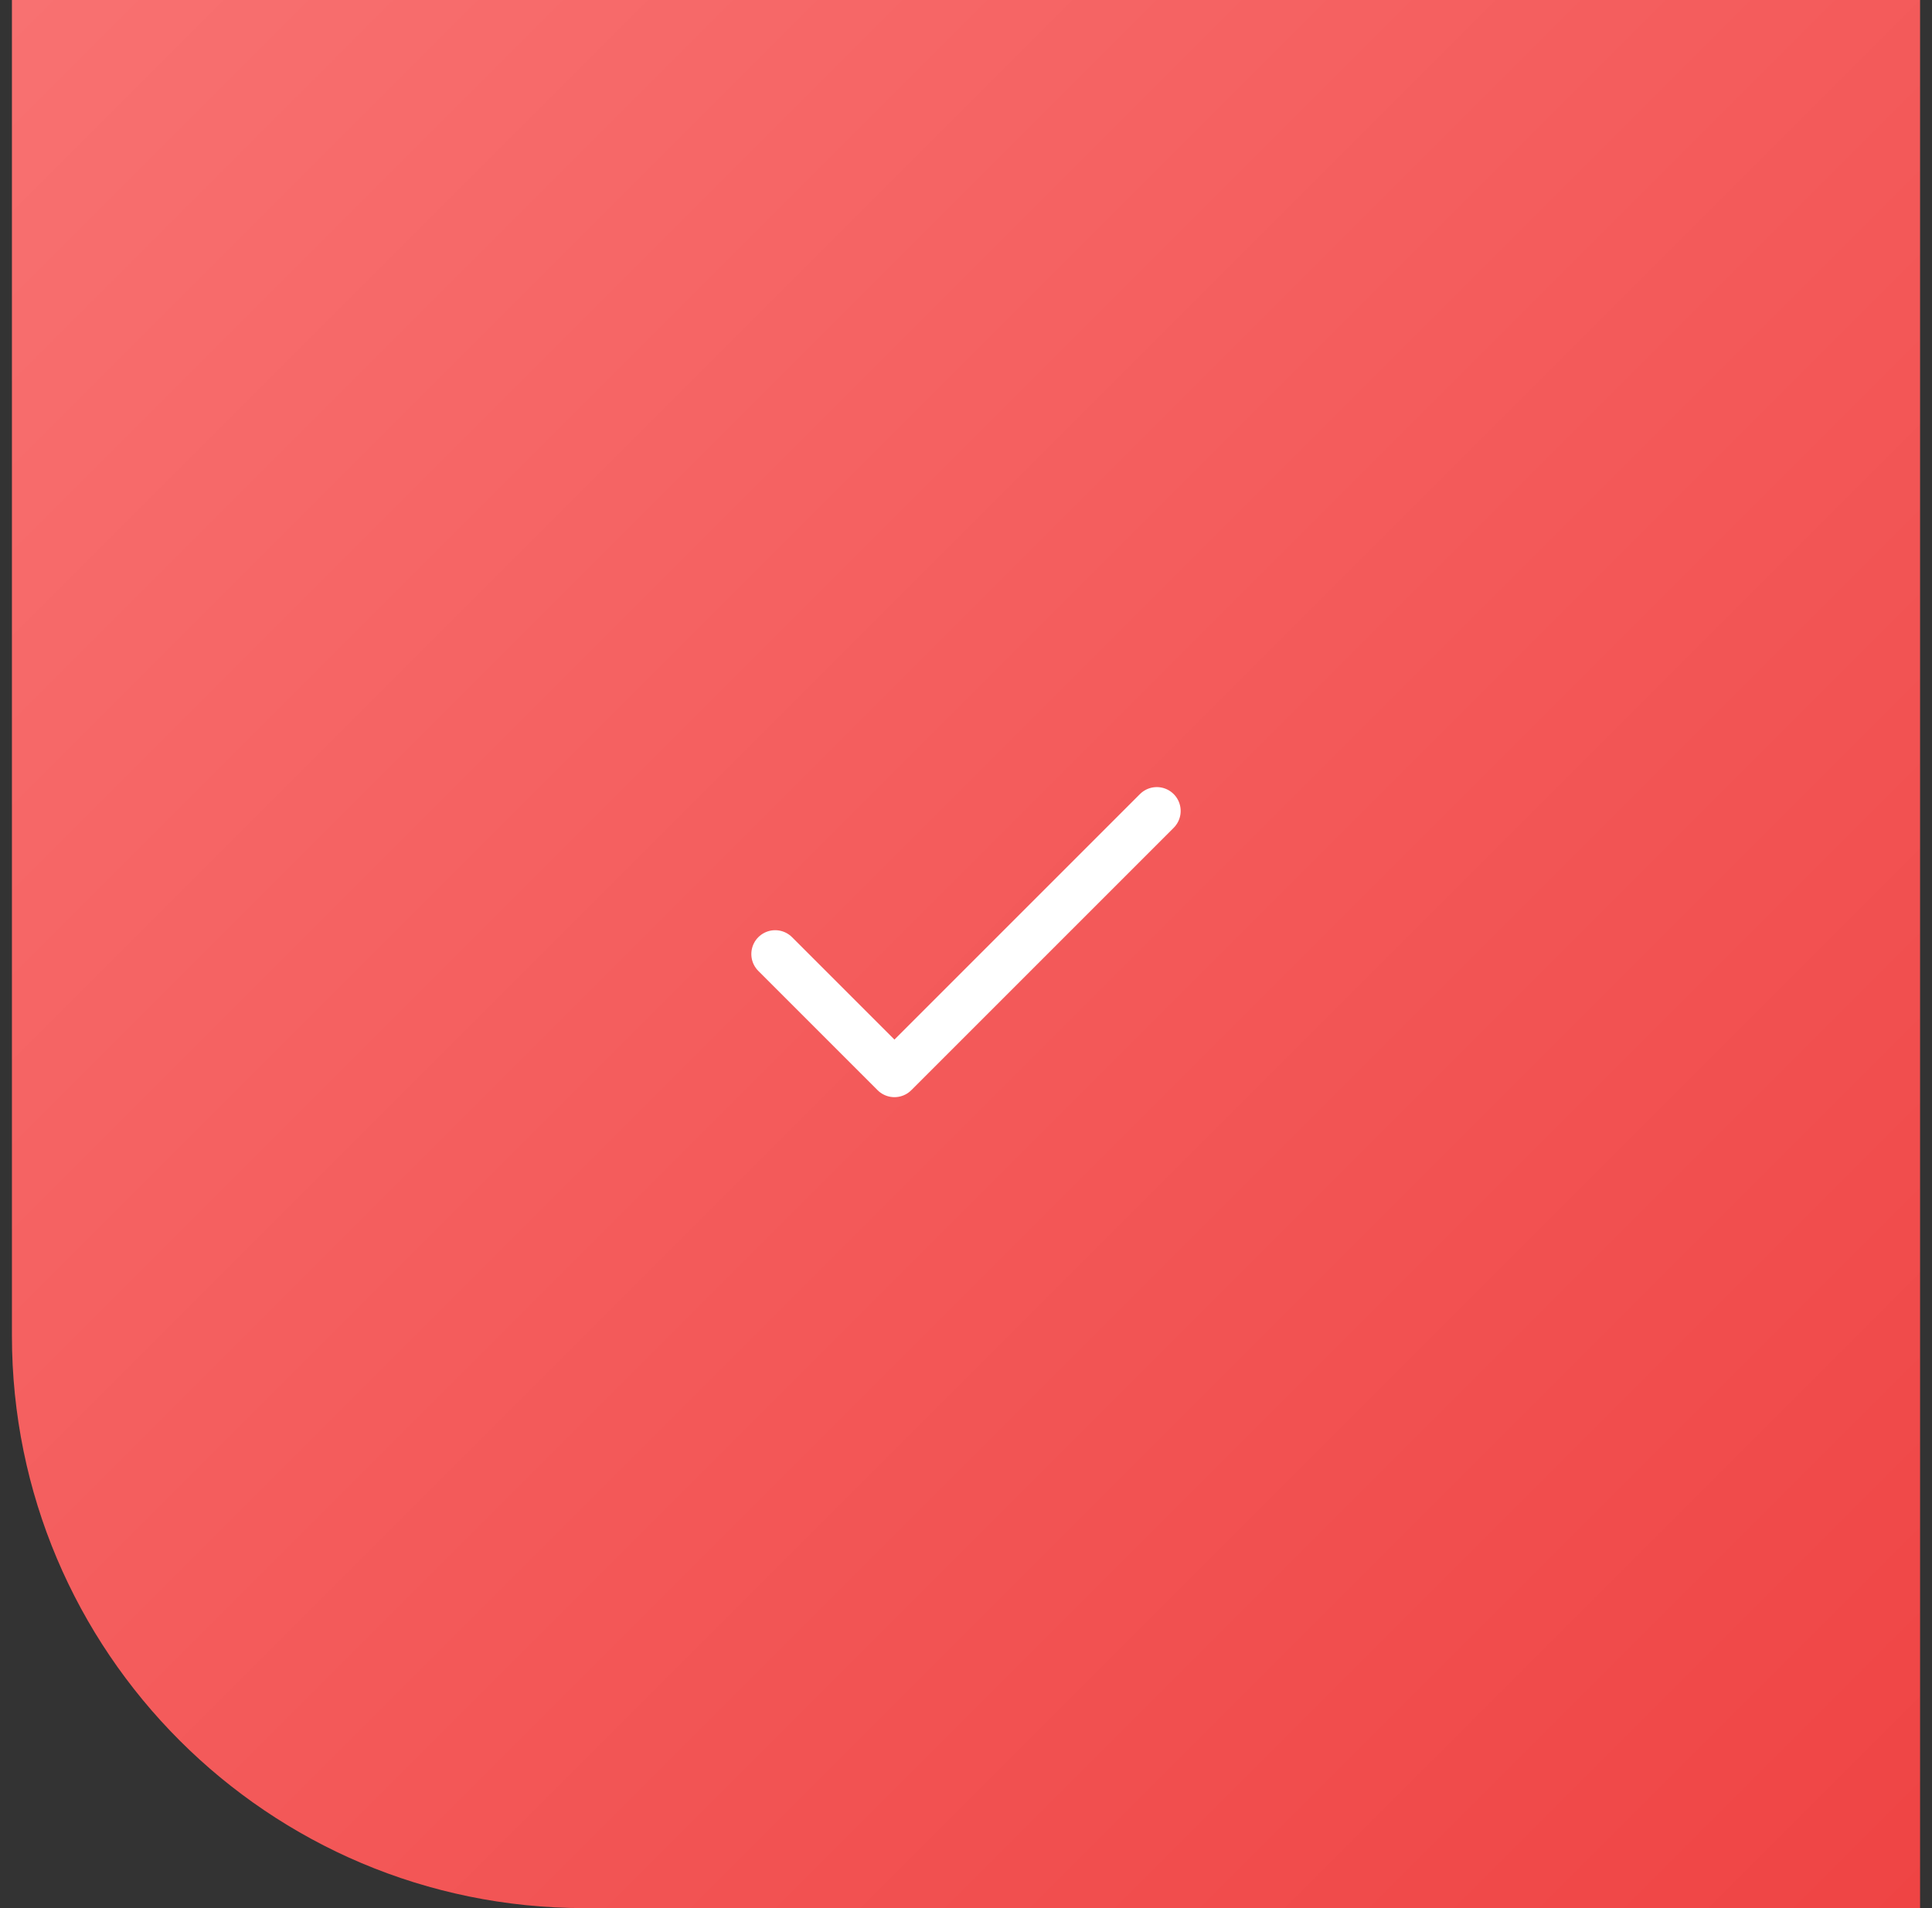 <svg xmlns="http://www.w3.org/2000/svg" width="81" height="80" viewBox="0 0 81 80" fill="none"><rect x="0" y="0" width="81" height="80" fill="#333333" stroke="none"/><path d="M0.5 0H80.5V80H24.5C11.245 80 0.5 69.255 0.5 56V0Z" fill="url(#paint0_linear_4107_119)"></path><path d="M48.5 34L37.5 45L32.5 40" stroke="white" stroke-width="2" stroke-linecap="round" stroke-linejoin="round"></path><defs><linearGradient id="paint0_linear_4107_119" x1="0.5" y1="0" x2="80.5" y2="80" gradientUnits="userSpaceOnUse"><stop stop-color="#F87171"></stop><stop offset="1" stop-color="#EF4444"></stop></linearGradient></defs></svg>